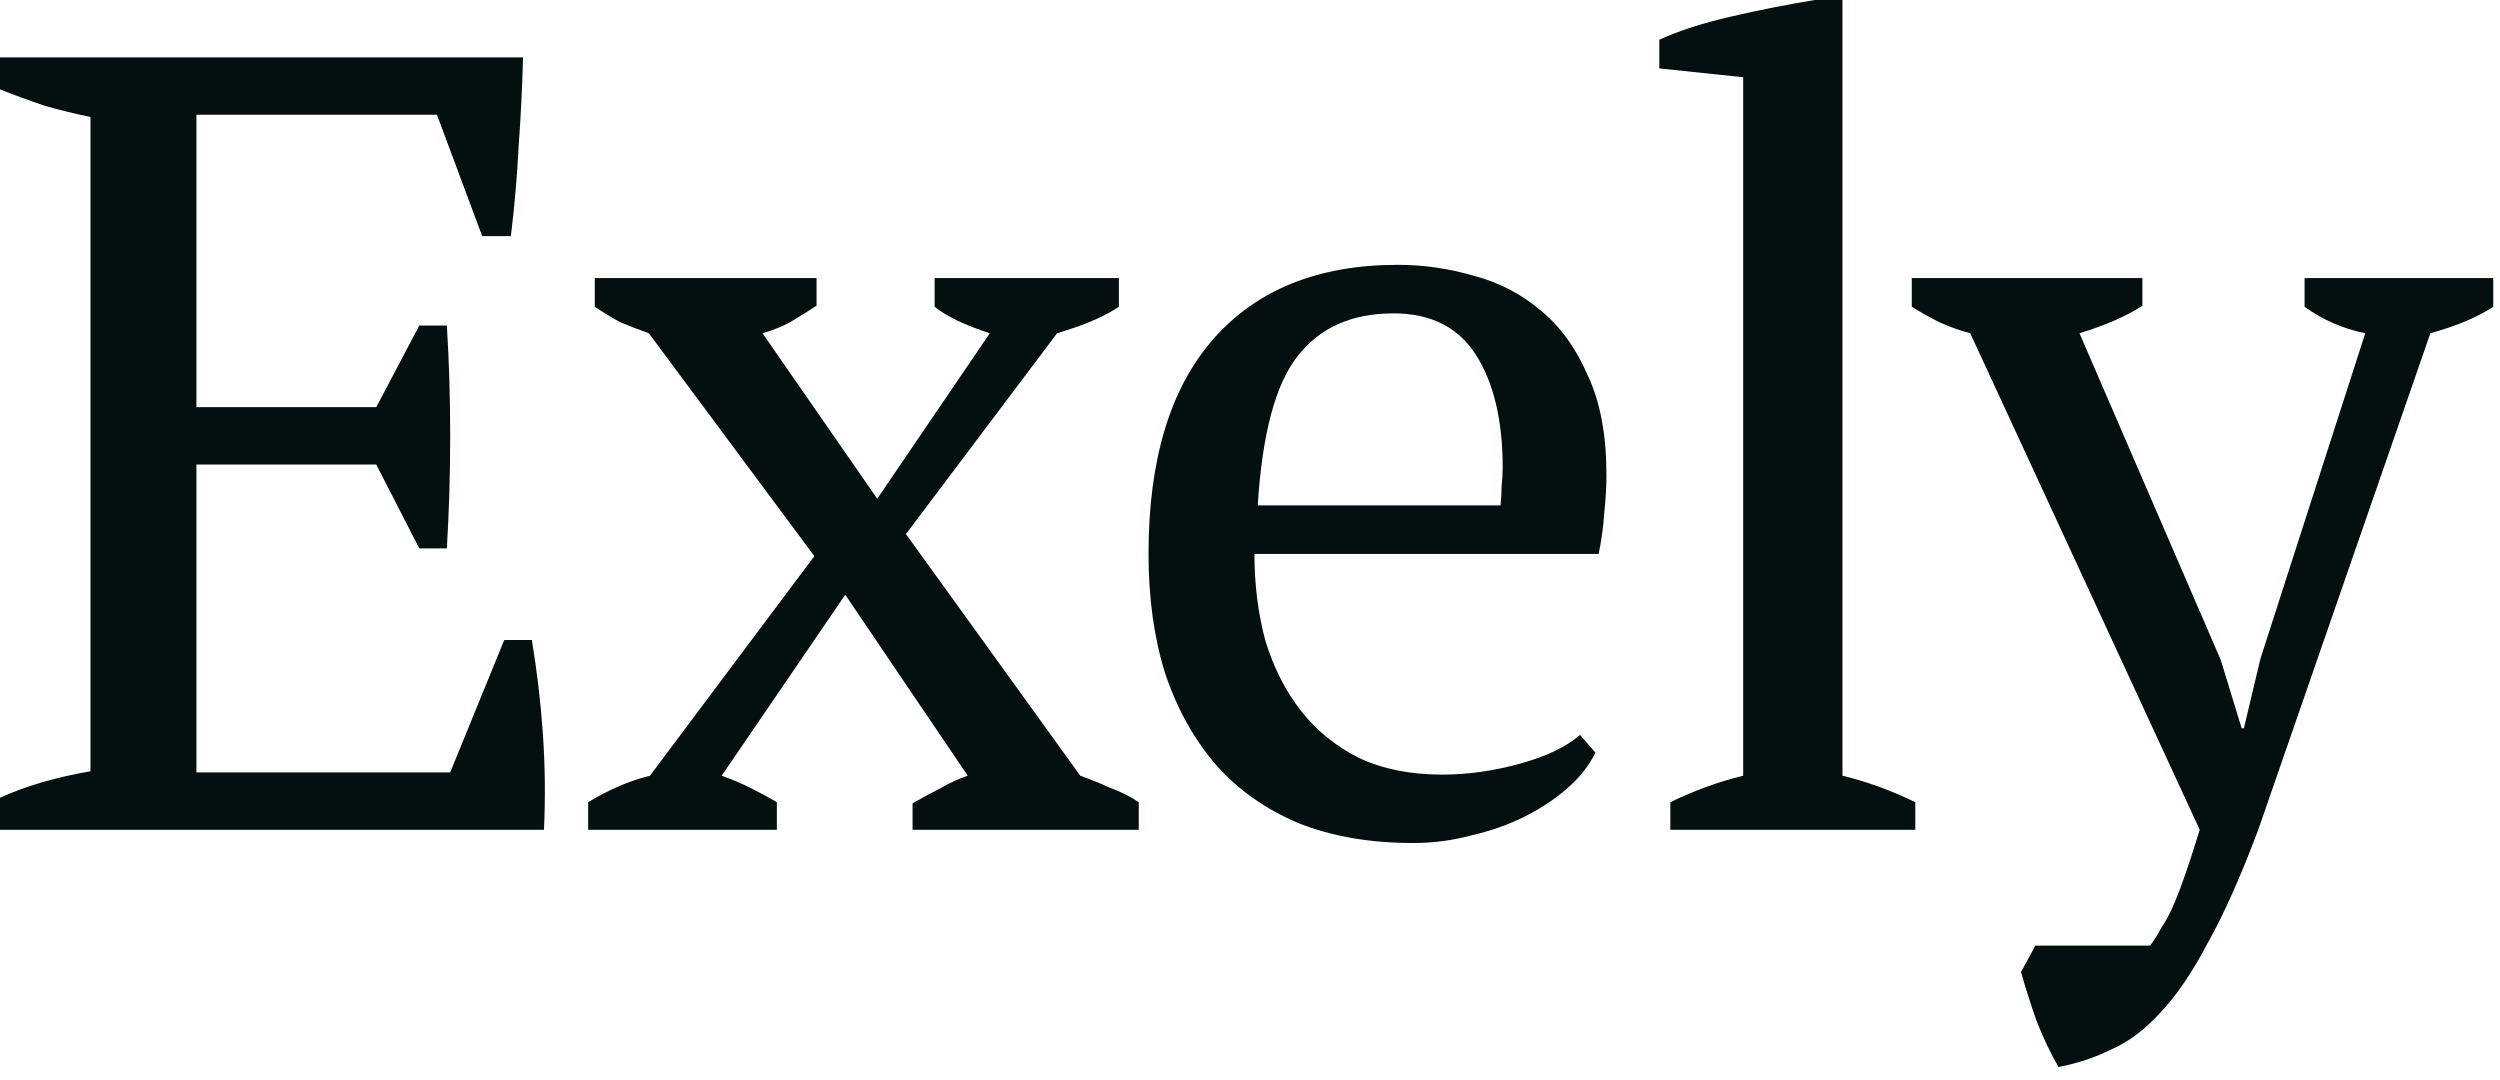 <svg width="88" height="38" viewBox="0 0 88 38" fill="none" xmlns="http://www.w3.org/2000/svg">
<path d="M18.41 2.02C18.384 3.055 18.333 4.104 18.255 5.166C18.203 6.202 18.113 7.25 17.983 8.312H16.973L15.381 4.039H6.914V14.332H13.245L14.759 11.458H15.73C15.886 14.021 15.886 16.637 15.73 19.304H14.759L13.245 16.352H6.914V27.188H15.847L17.75 22.527H18.721C18.902 23.615 19.032 24.715 19.109 25.829C19.187 26.942 19.2 28.069 19.148 29.208H0V28.081C0.906 27.667 1.968 27.357 3.185 27.149V4.117C2.667 4.013 2.136 3.884 1.592 3.729C1.049 3.547 0.518 3.353 0 3.146V2.02H18.41Z" fill="#040F0F"/>
<path d="M31.889 18.799L38.026 27.305C38.388 27.434 38.738 27.577 39.075 27.732C39.437 27.861 39.774 28.03 40.084 28.237V29.208H32.122V28.276C32.485 28.069 32.821 27.887 33.132 27.732C33.443 27.551 33.753 27.408 34.064 27.305L29.753 20.935L25.403 27.305C25.765 27.434 26.102 27.577 26.413 27.732C26.723 27.887 27.034 28.056 27.345 28.237V29.208H20.703V28.237C21.428 27.797 22.153 27.486 22.878 27.305L28.665 19.576L22.839 11.73C22.477 11.6 22.14 11.471 21.829 11.341C21.545 11.186 21.247 11.005 20.936 10.798V9.788H28.743V10.759C28.432 10.966 28.122 11.16 27.811 11.341C27.526 11.497 27.202 11.626 26.84 11.73L30.879 17.556L34.841 11.73C33.961 11.445 33.313 11.134 32.899 10.798V9.788H39.385V10.798C38.893 11.134 38.168 11.445 37.21 11.73L31.889 18.799Z" fill="#040F0F"/>
<path d="M56.158 26.489C55.951 26.929 55.627 27.344 55.187 27.732C54.747 28.12 54.242 28.457 53.672 28.742C53.102 29.027 52.481 29.247 51.808 29.402C51.135 29.583 50.448 29.674 49.749 29.674C48.221 29.674 46.875 29.441 45.71 28.975C44.545 28.483 43.574 27.797 42.797 26.916C42.02 26.01 41.425 24.936 41.01 23.693C40.622 22.45 40.428 21.051 40.428 19.498C40.428 16.183 41.191 13.659 42.719 11.924C44.247 10.189 46.409 9.322 49.206 9.322C50.112 9.322 51.005 9.451 51.886 9.71C52.766 9.943 53.543 10.345 54.216 10.914C54.915 11.484 55.472 12.248 55.886 13.206C56.326 14.138 56.546 15.303 56.546 16.701C56.546 17.142 56.52 17.595 56.469 18.061C56.443 18.501 56.378 18.98 56.274 19.498H44.156C44.156 20.585 44.286 21.608 44.545 22.566C44.83 23.498 45.244 24.314 45.788 25.013C46.331 25.712 47.017 26.269 47.846 26.683C48.675 27.072 49.646 27.266 50.759 27.266C51.665 27.266 52.585 27.136 53.517 26.878C54.449 26.619 55.148 26.282 55.614 25.868L56.158 26.489ZM49.05 11.031C47.574 11.031 46.448 11.536 45.671 12.545C44.894 13.529 44.428 15.277 44.273 17.789H52.818C52.843 17.556 52.856 17.336 52.856 17.129C52.882 16.895 52.895 16.675 52.895 16.468C52.895 14.811 52.585 13.491 51.963 12.507C51.342 11.523 50.371 11.031 49.05 11.031Z" fill="#040F0F"/>
<path d="M67.419 29.208H58.796V28.237C59.651 27.823 60.505 27.512 61.36 27.305V2.719L58.408 2.408V1.398C59.081 1.088 59.923 0.816 60.932 0.583C61.942 0.35 62.926 0.155 63.884 0H64.855V27.305C65.71 27.512 66.564 27.823 67.419 28.237V29.208Z" fill="#040F0F"/>
<path d="M69.352 11.73C68.964 11.626 68.602 11.497 68.265 11.341C67.954 11.186 67.63 11.005 67.294 10.798V9.788H75.412V10.759C74.868 11.121 74.13 11.445 73.198 11.73L78.169 23.227L78.907 25.635H78.985L79.567 23.188L83.257 11.73C82.48 11.574 81.768 11.264 81.121 10.798V9.788H87.763V10.798C87.219 11.16 86.481 11.471 85.549 11.73L79.49 29.208C78.868 30.865 78.273 32.199 77.703 33.209C77.159 34.244 76.603 35.06 76.033 35.655C75.489 36.251 74.919 36.678 74.324 36.937C73.754 37.222 73.133 37.429 72.46 37.559C72.175 37.067 71.916 36.523 71.683 35.927C71.476 35.332 71.294 34.762 71.139 34.218L71.644 33.286H75.683C75.839 33.079 75.968 32.872 76.072 32.665C76.201 32.483 76.331 32.25 76.46 31.966C76.59 31.681 76.732 31.318 76.887 30.878C77.043 30.438 77.224 29.881 77.431 29.208L69.352 11.73Z" fill="#040F0F"/>
</svg>
